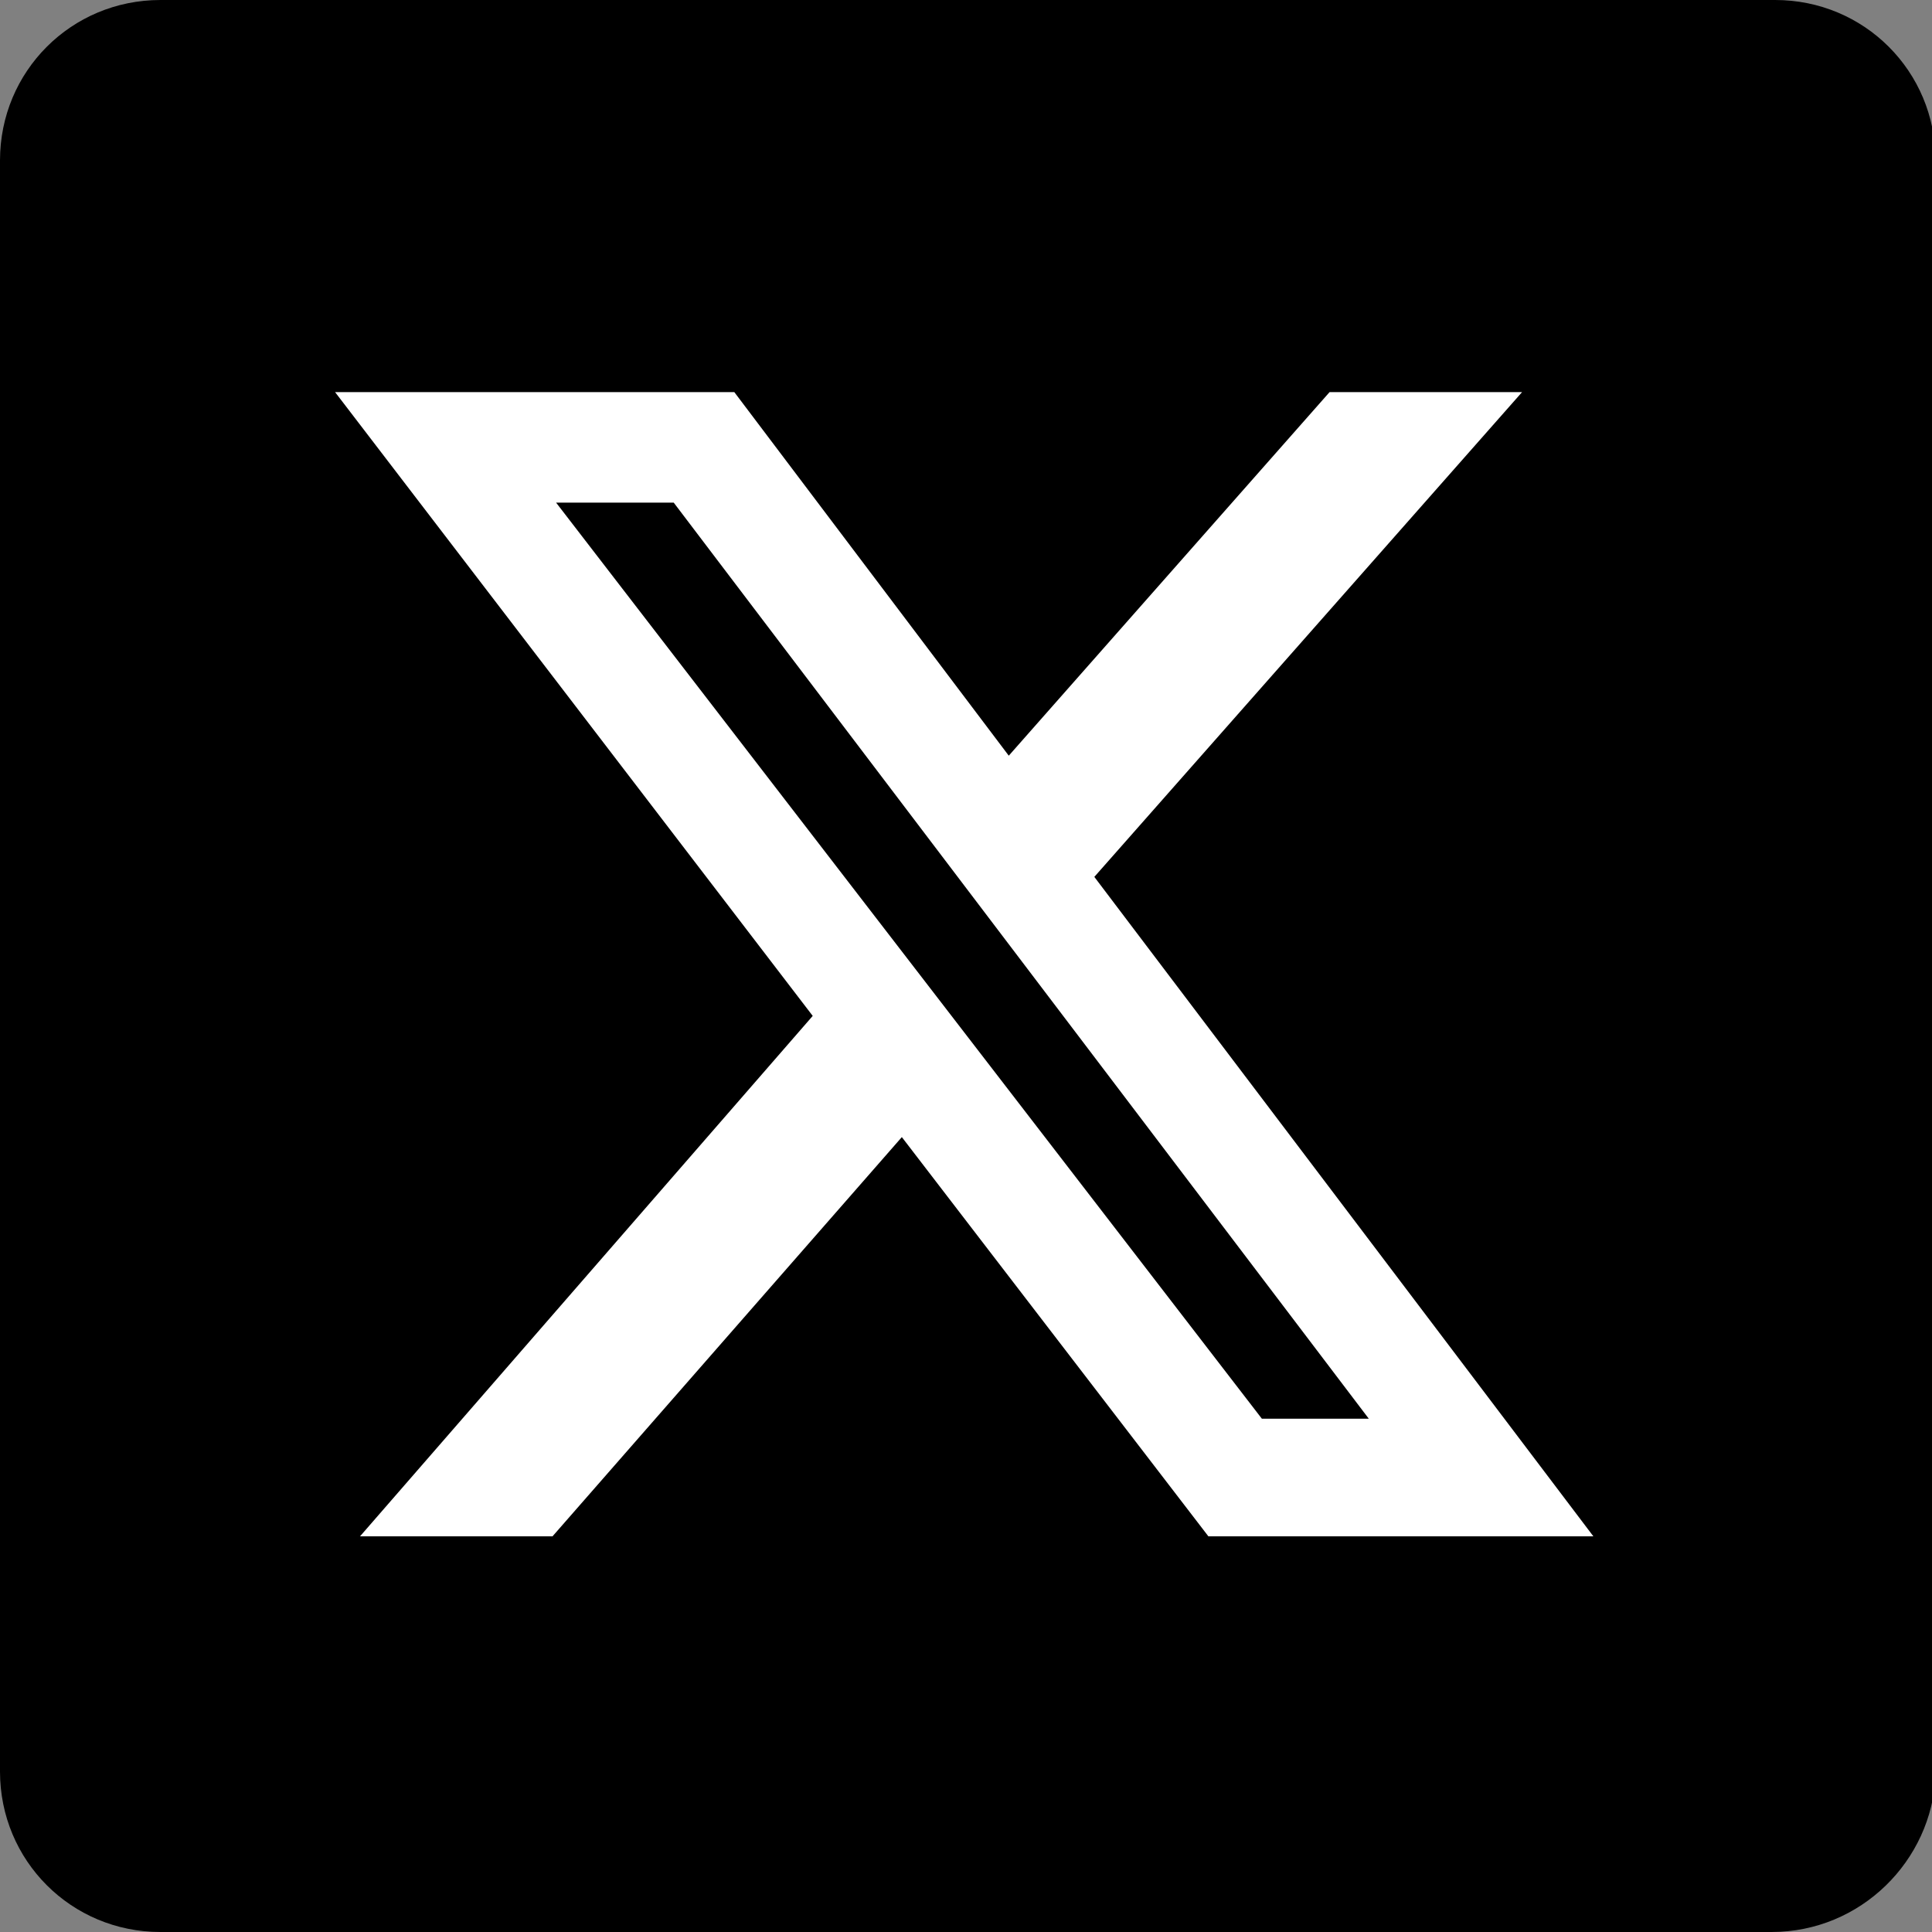 <?xml version="1.0" encoding="utf-8"?>
<!-- Generator: Adobe Illustrator 26.5.3, SVG Export Plug-In . SVG Version: 6.00 Build 0)  -->
<svg version="1.1" id="レイヤー_1" xmlns="http://www.w3.org/2000/svg" xmlns:xlink="http://www.w3.org/1999/xlink" x="0px"
	 y="0px" viewBox="0 0 54.2 54.2" style="enable-background:new 0 0 54.2 54.2;" xml:space="preserve">
<rect x="0" y="0" width="54.2" height="54.2" fill="#808080" stroke="none"/>
<style type="text/css">
	.st0{fill:#FFFFFF;}
</style>
<path d="M49.7,54.2H4.5c-2.5,0-4.5-2-4.5-4.5V4.5C0,2,2,0,4.5,0h45.3c2.5,0,4.5,2,4.5,4.5v45.3C54.2,52.2,52.2,54.2,49.7,54.2z"/>
<g>
	<path class="st0" d="M37.3,11h5.4l-12,13.6l14,18.5H33.9l-8.6-11.2l-9.8,11.2h-5.4l12.7-14.6L9.4,11h11.2l7.7,10.2L37.3,11z
		 M35.4,39.8h3L18.9,14.1h-3.3L35.4,39.8z"/>
</g>
</svg>
